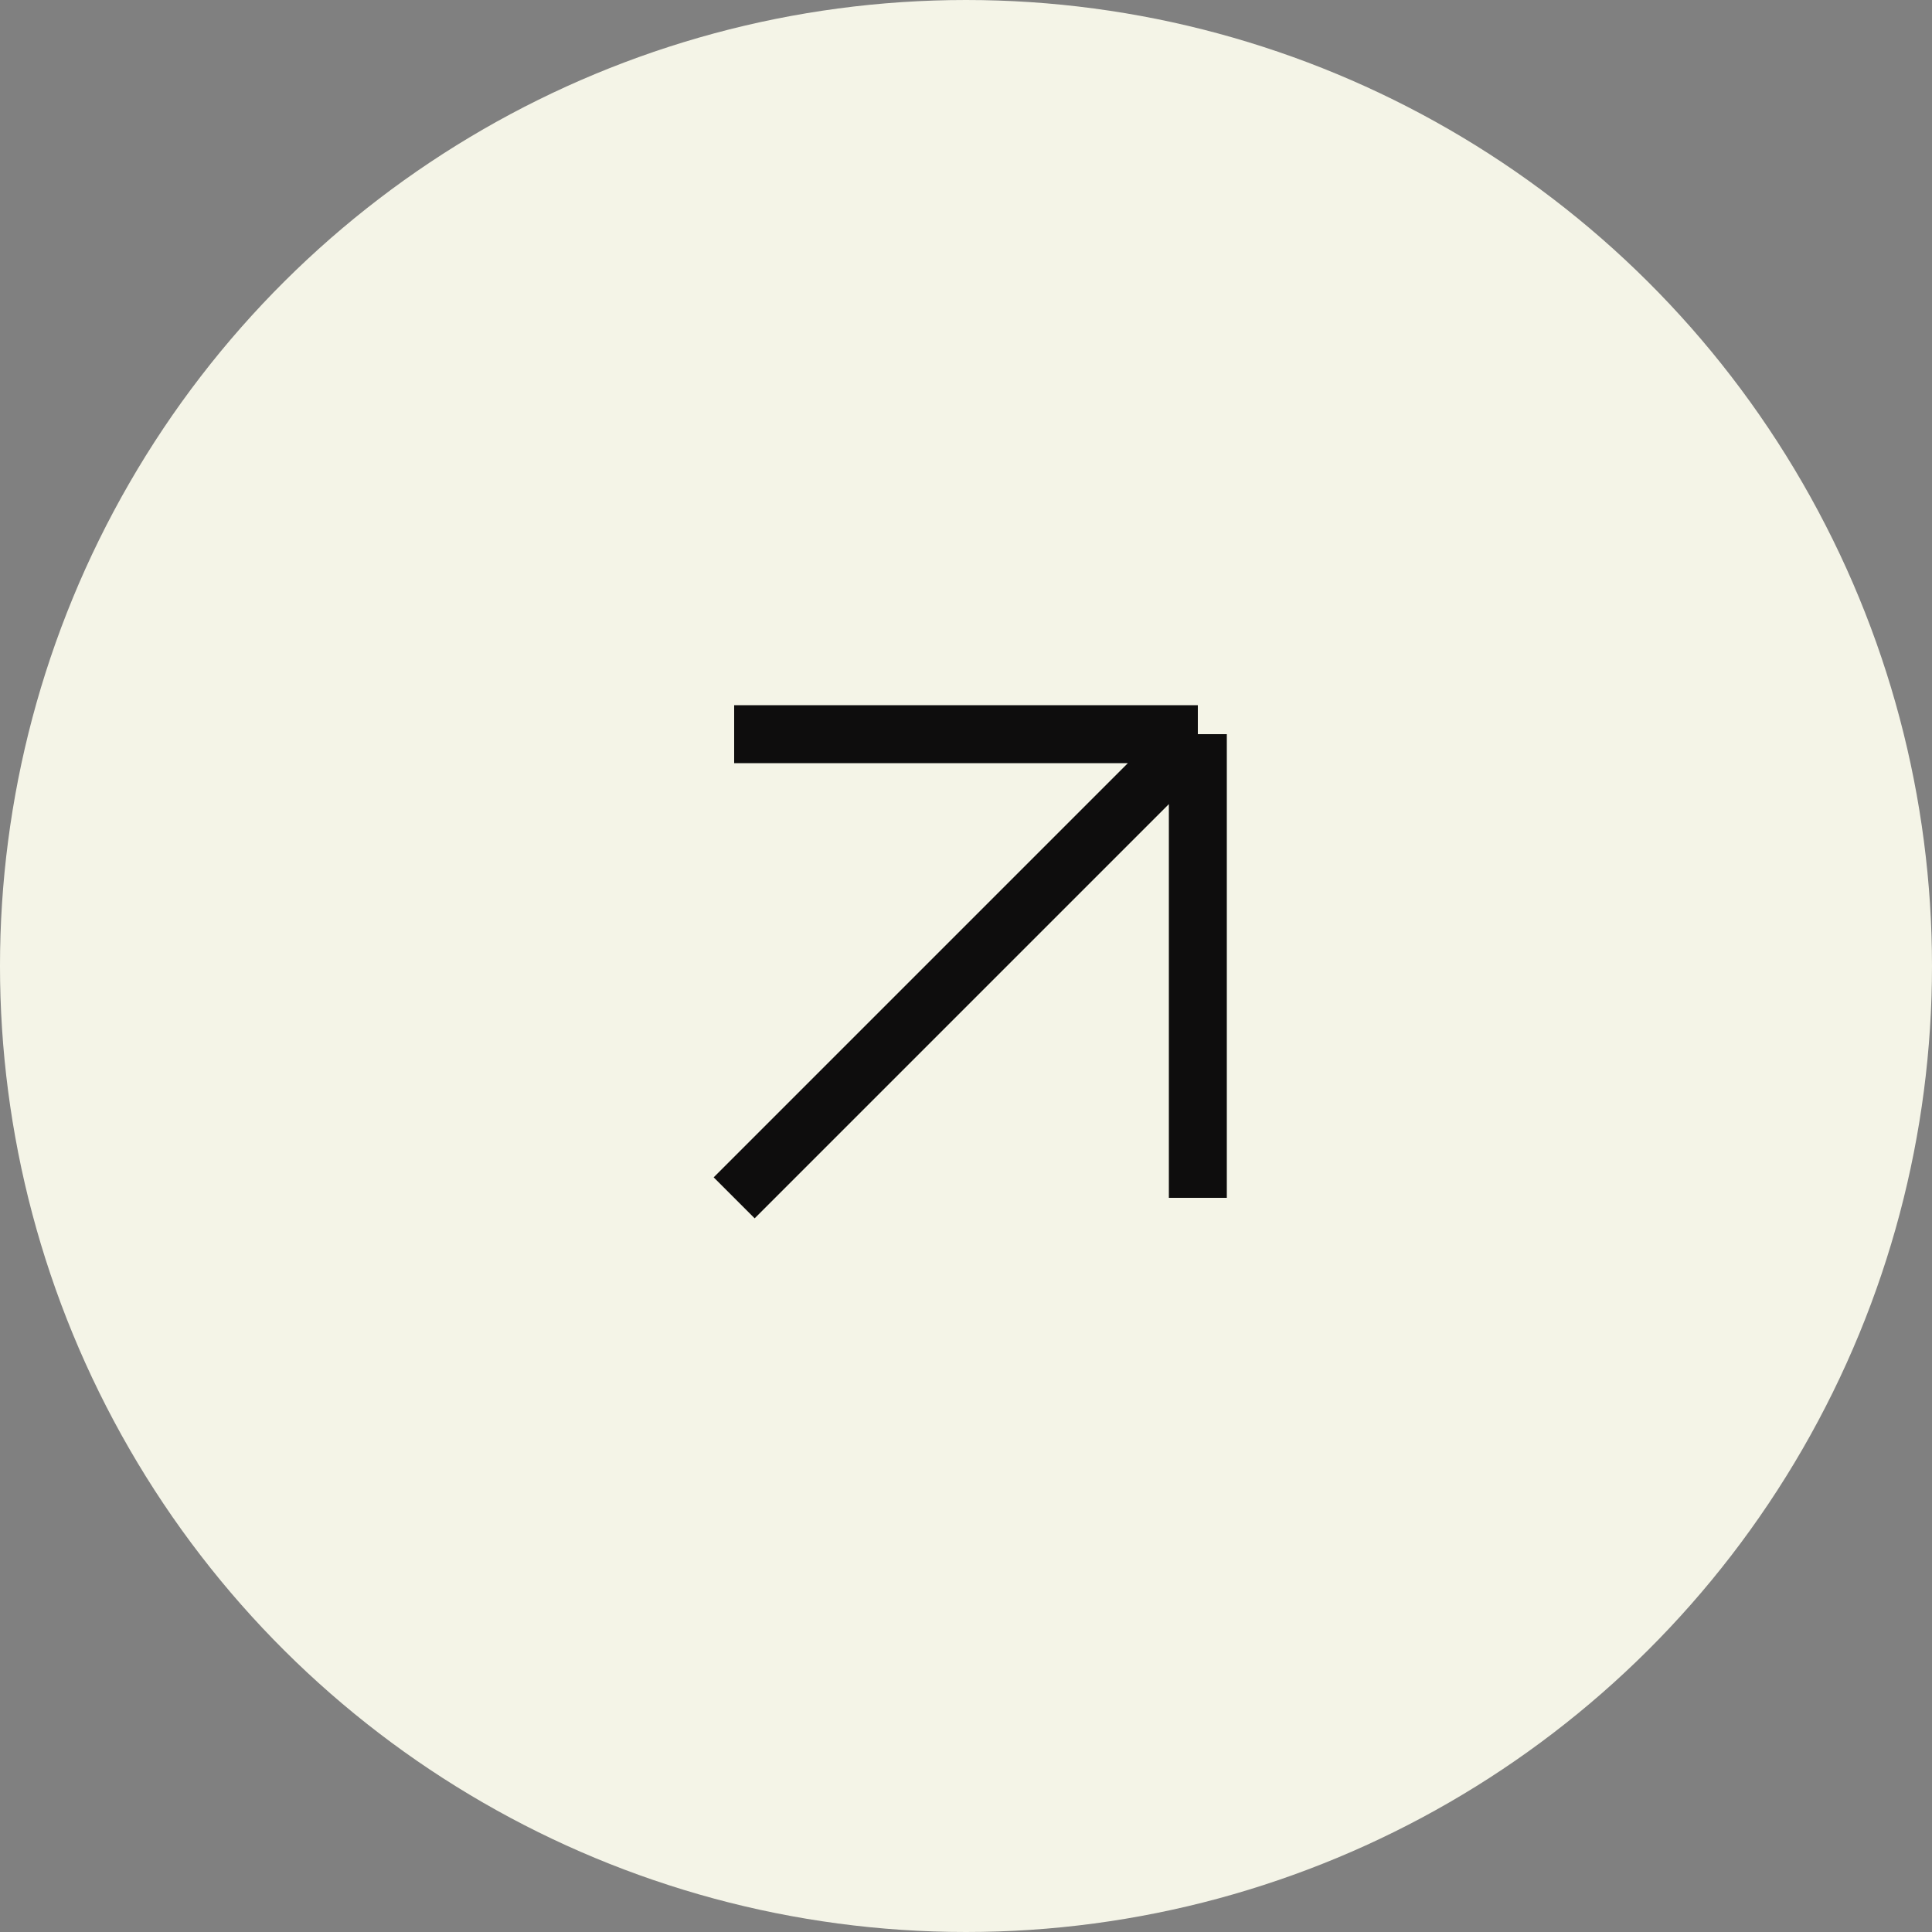 <svg width="50" height="50" viewBox="0 0 50 50" fill="none" xmlns="http://www.w3.org/2000/svg">
<rect x="0" y="0" width="50" height="50" fill="#808080" stroke="none"/>
<circle cx="25" cy="25" r="25" transform="rotate(90 25 25)" fill="#F4F4E7"/>
<path d="M31 19L31 31M31 19L19 19M31 19L19 31" stroke="#0E0D0D" stroke-width="1.5"/>
</svg>
